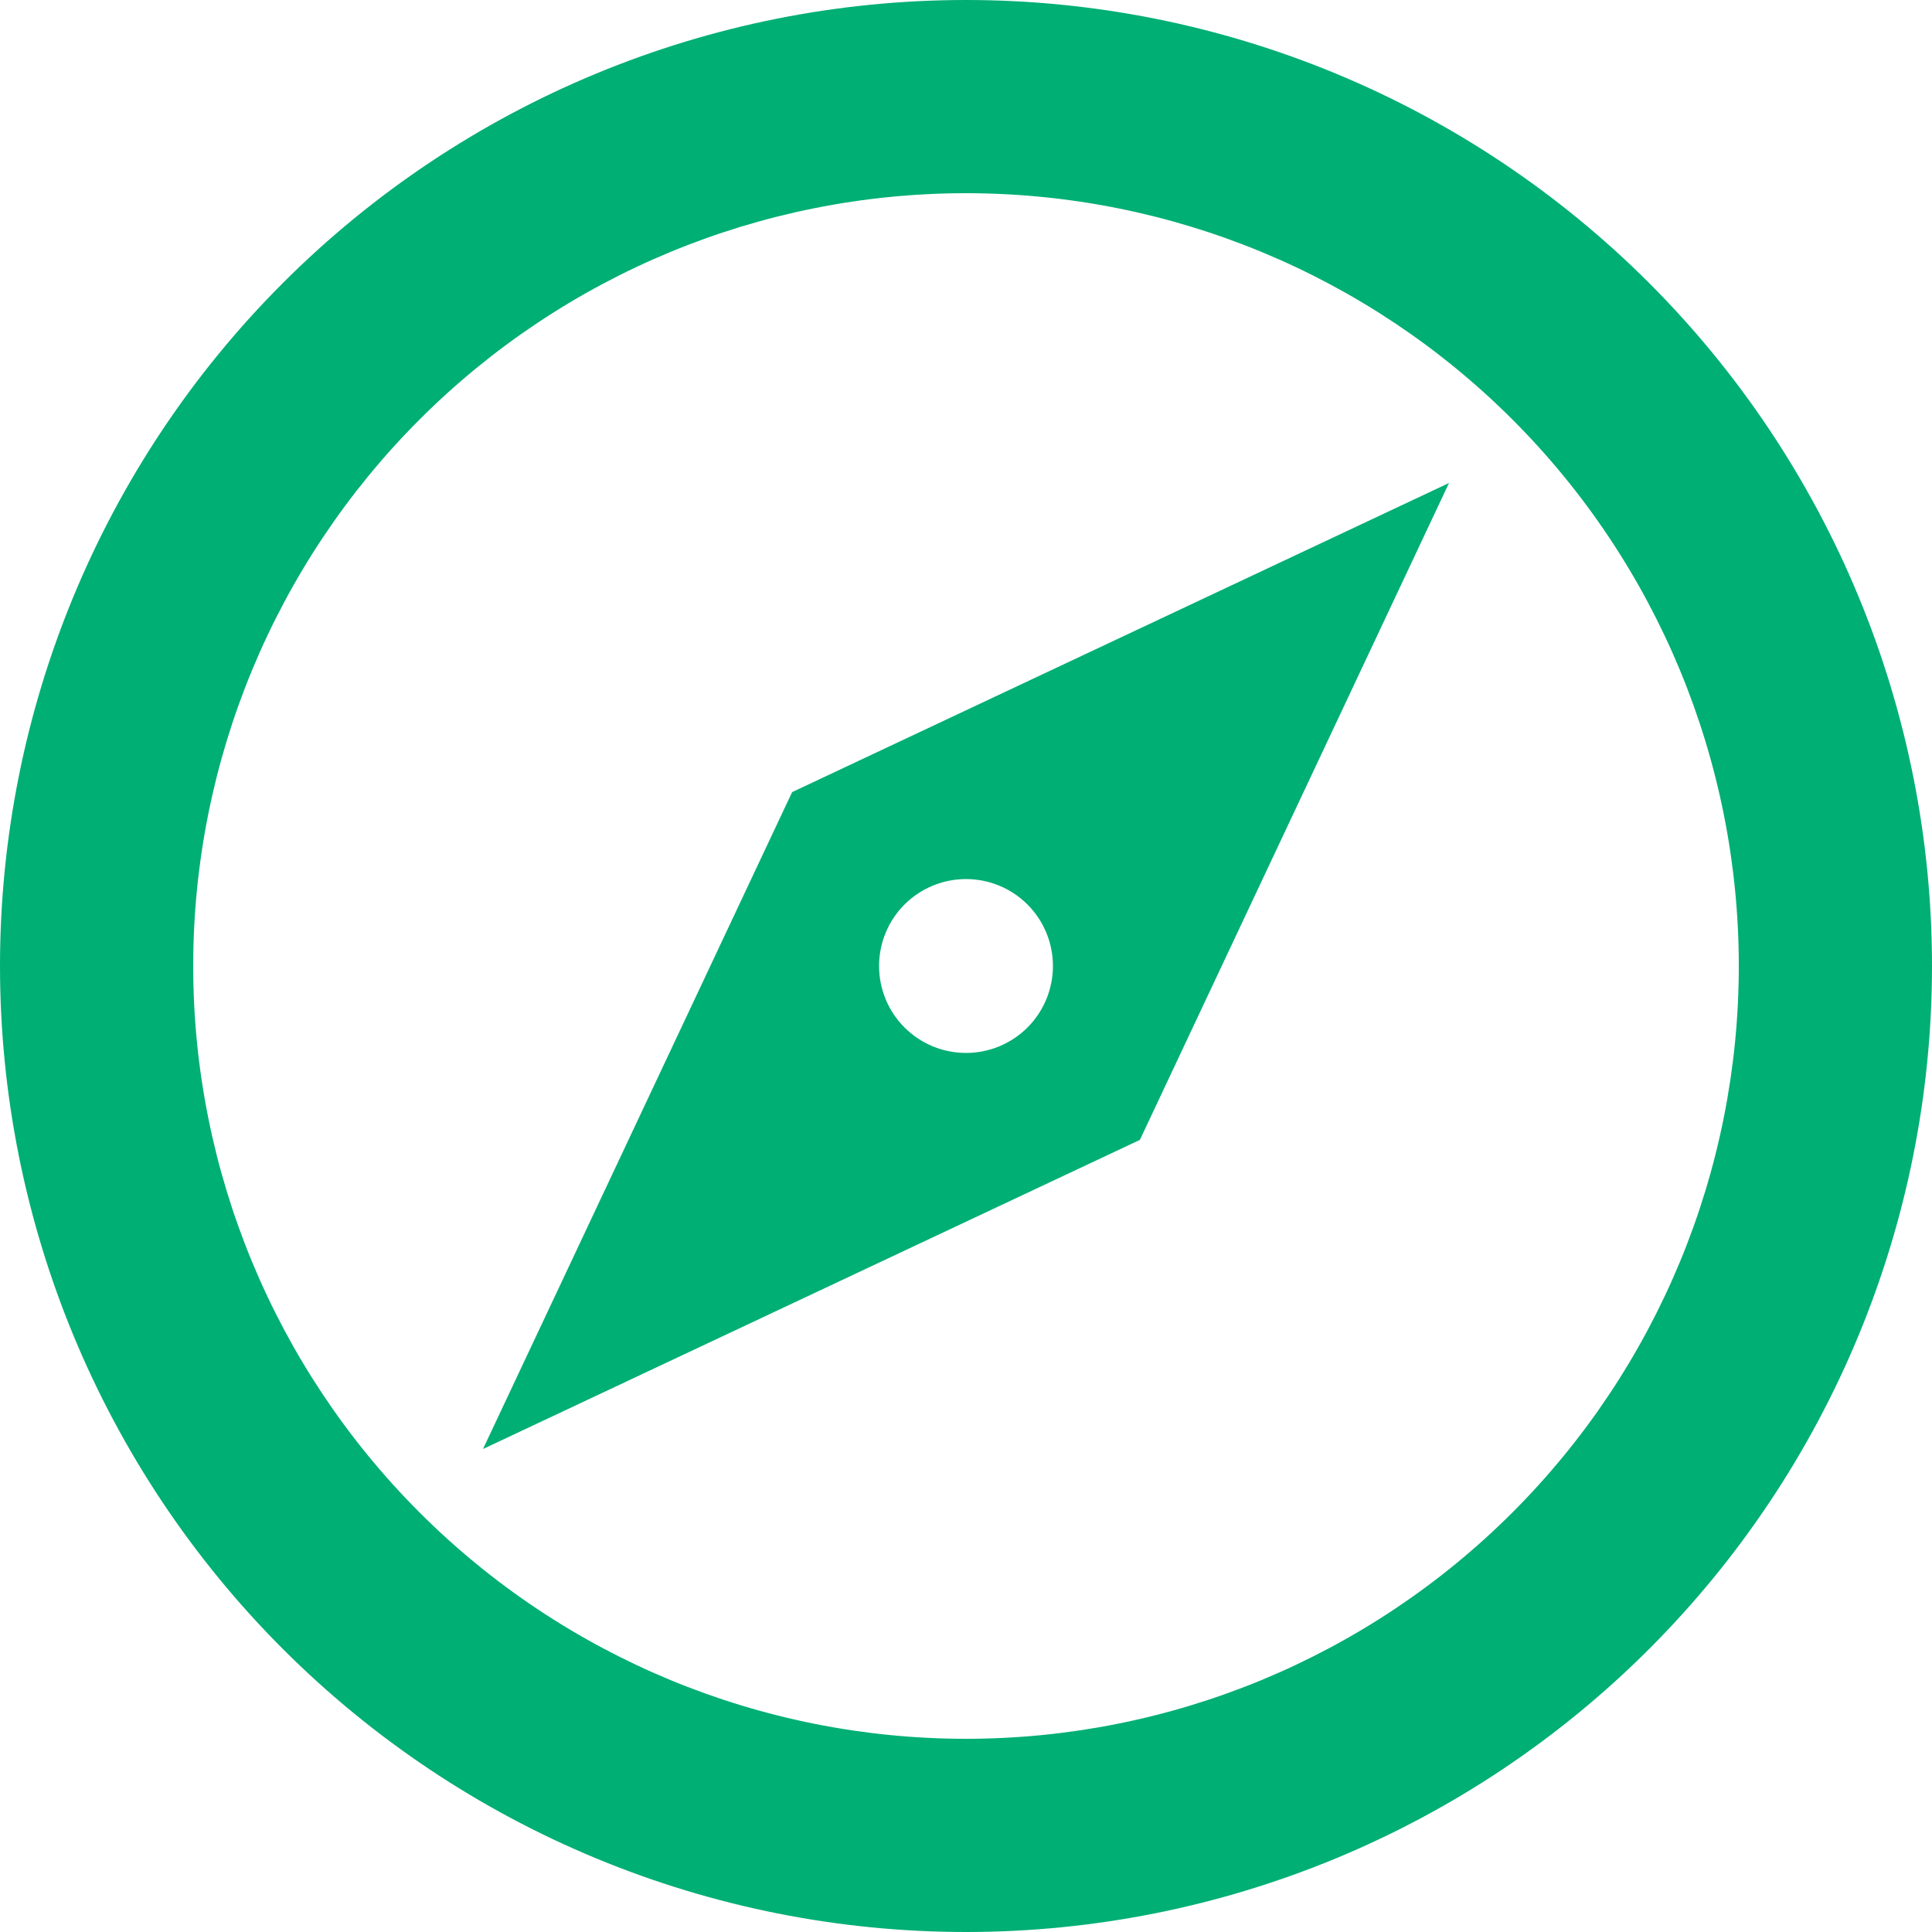 <svg width="58" height="58" viewBox="0 0 58 58" fill="none" xmlns="http://www.w3.org/2000/svg">
<path d="M14.5 43.5L23.78 23.78L43.5 14.5L34.22 34.22L14.5 43.5ZM29 26.39C28.308 26.39 27.644 26.665 27.154 27.154C26.665 27.644 26.39 28.308 26.39 29C26.39 29.692 26.665 30.356 27.154 30.846C27.644 31.335 28.308 31.61 29 31.61C29.692 31.61 30.356 31.335 30.846 30.846C31.335 30.356 31.61 29.692 31.61 29C31.61 28.308 31.335 27.644 30.846 27.154C30.356 26.665 29.692 26.39 29 26.39ZM29 0C32.808 0 36.579 0.75 40.098 2.207C43.616 3.665 46.813 5.801 49.506 8.494C52.199 11.187 54.335 14.384 55.792 17.902C57.25 21.421 58 25.192 58 29C58 36.691 54.945 44.068 49.506 49.506C44.068 54.945 36.691 58 29 58C25.192 58 21.421 57.25 17.902 55.792C14.384 54.335 11.187 52.199 8.494 49.506C3.055 44.068 0 36.691 0 29C0 21.309 3.055 13.932 8.494 8.494C13.932 3.055 21.309 0 29 0ZM29 5.8C22.847 5.8 16.946 8.244 12.595 12.595C8.244 16.946 5.8 22.847 5.8 29C5.8 35.153 8.244 41.054 12.595 45.405C16.946 49.756 22.847 52.2 29 52.2C35.153 52.2 41.054 49.756 45.405 45.405C49.756 41.054 52.2 35.153 52.2 29C52.2 22.847 49.756 16.946 45.405 12.595C41.054 8.244 35.153 5.8 29 5.8Z" fill="#00AF74"/>
</svg>

